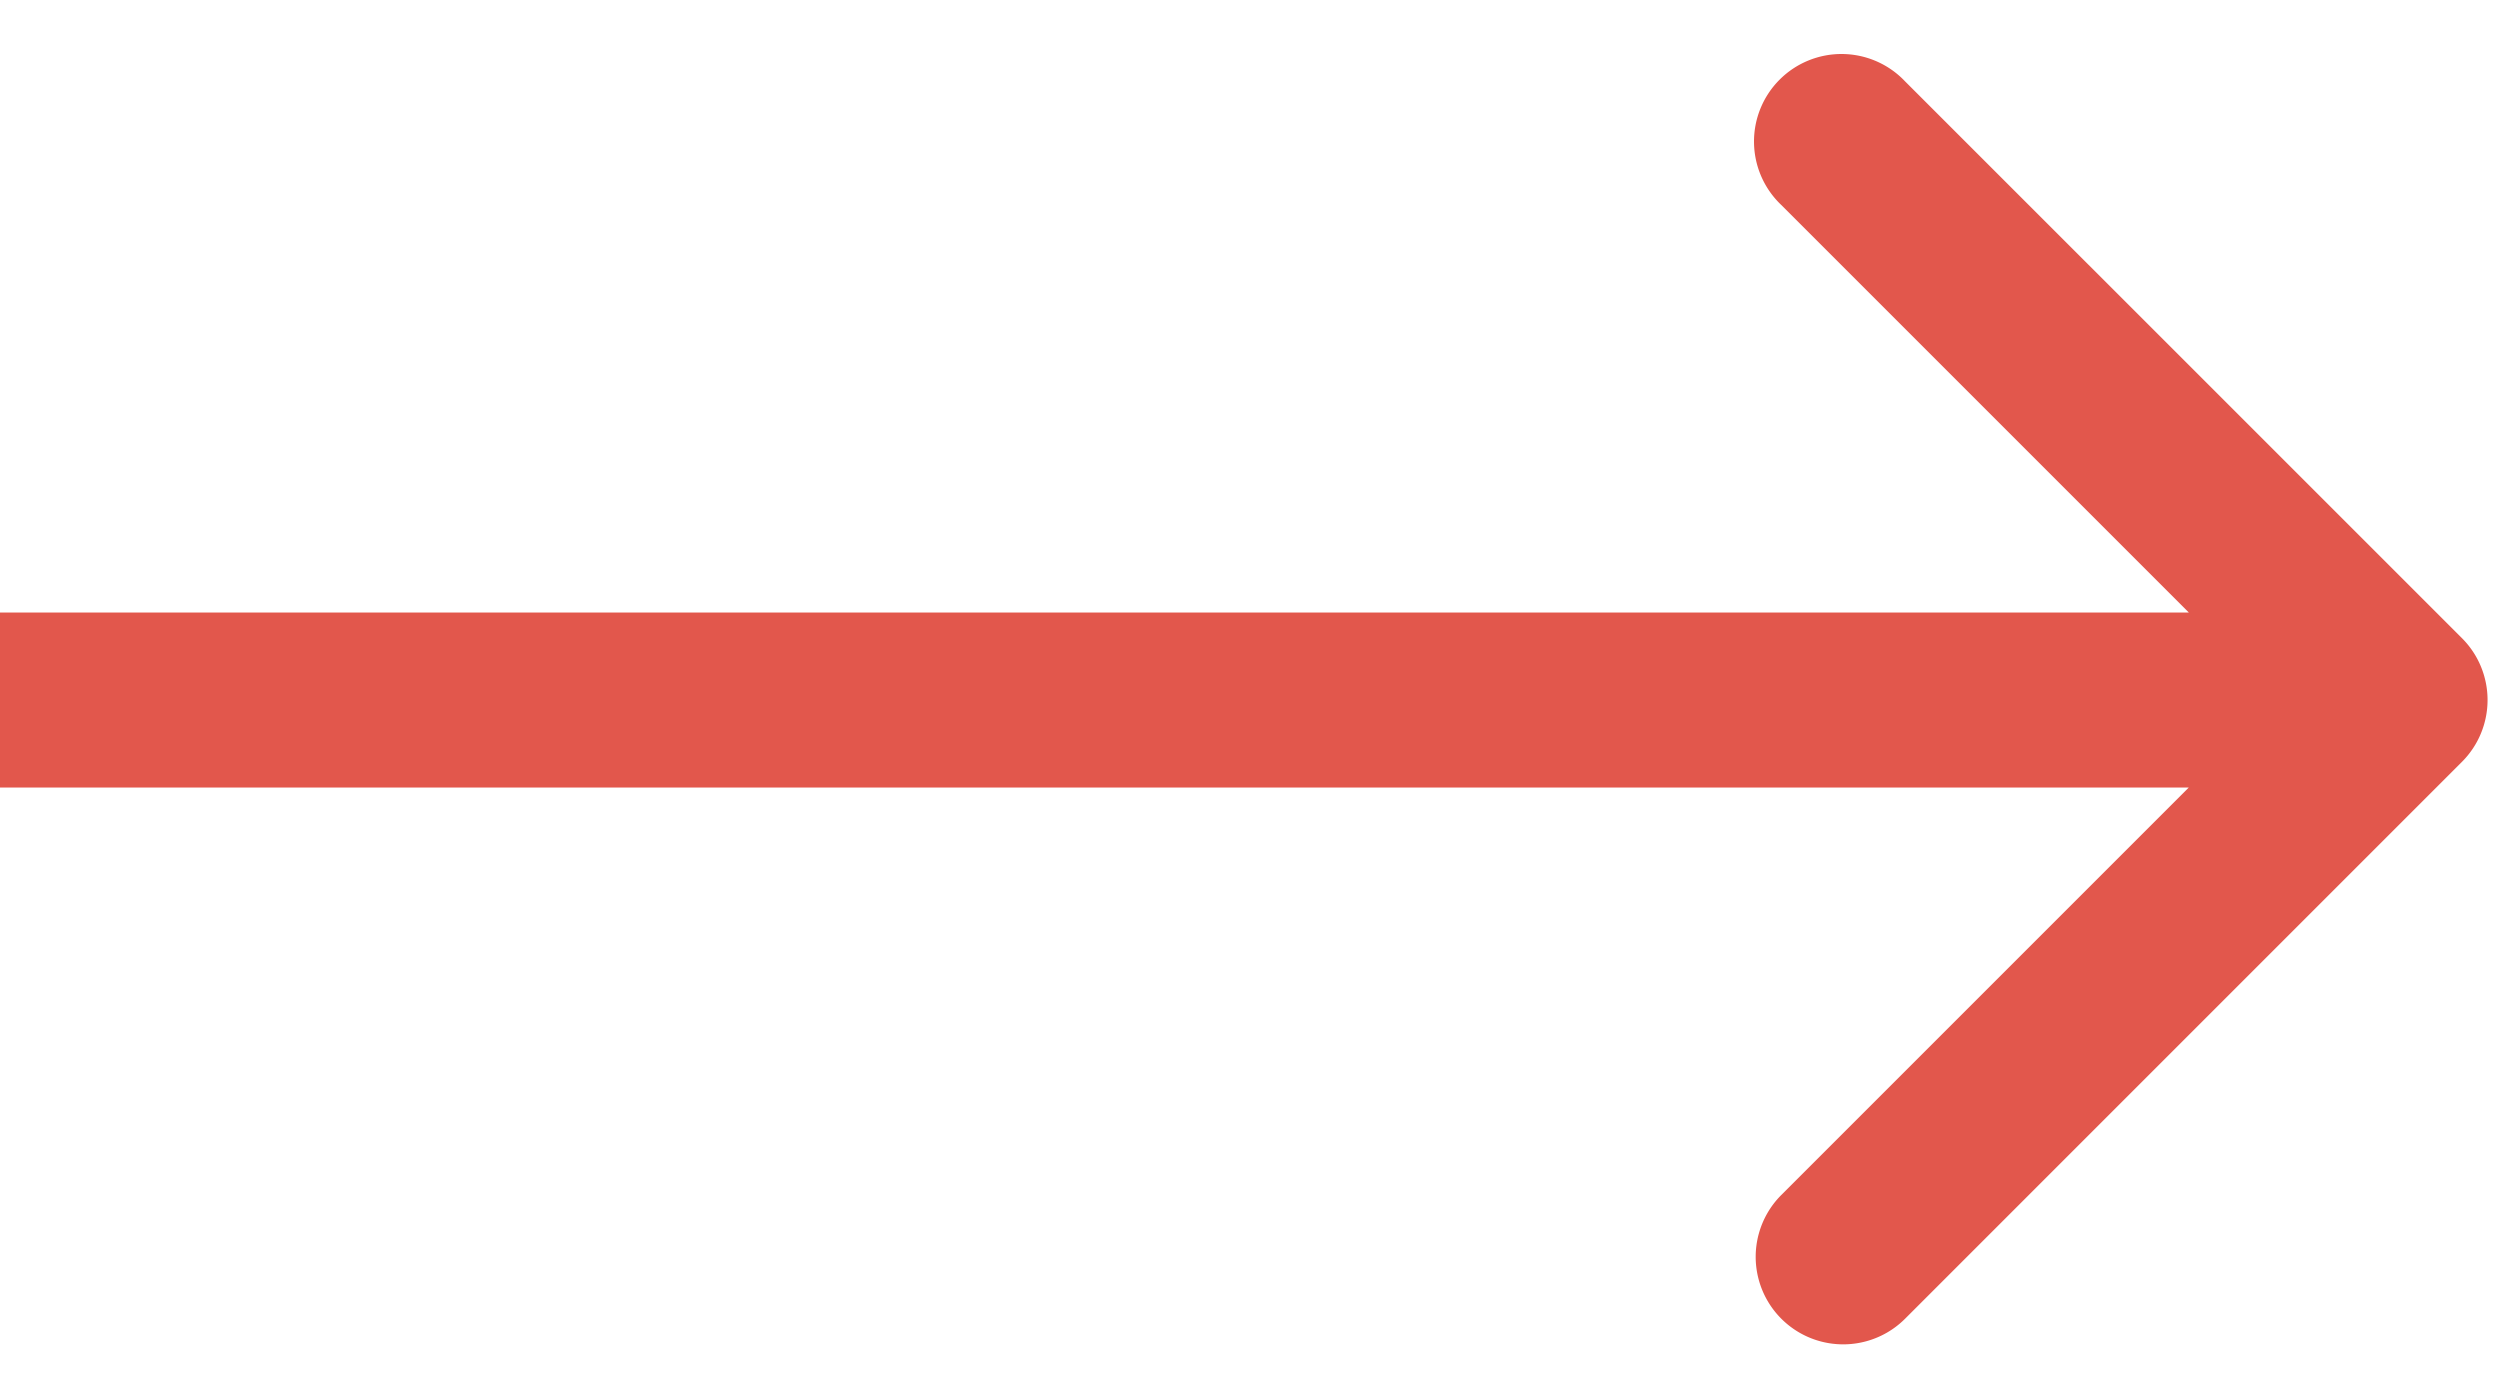 <svg width="25" height="14" viewBox="0 0 25 14" fill="none" xmlns="http://www.w3.org/2000/svg"><path d="M24.619 7.619a.875.875 0 0 0 0-1.238L19.05.813a.875.875 0 1 0-1.237 1.237L22.763 7l-4.95 4.95a.875.875 0 0 0 1.238 1.237l5.568-5.568zM0 7.875h24v-1.75H0v1.75z" fill="#E2574C"/></svg>